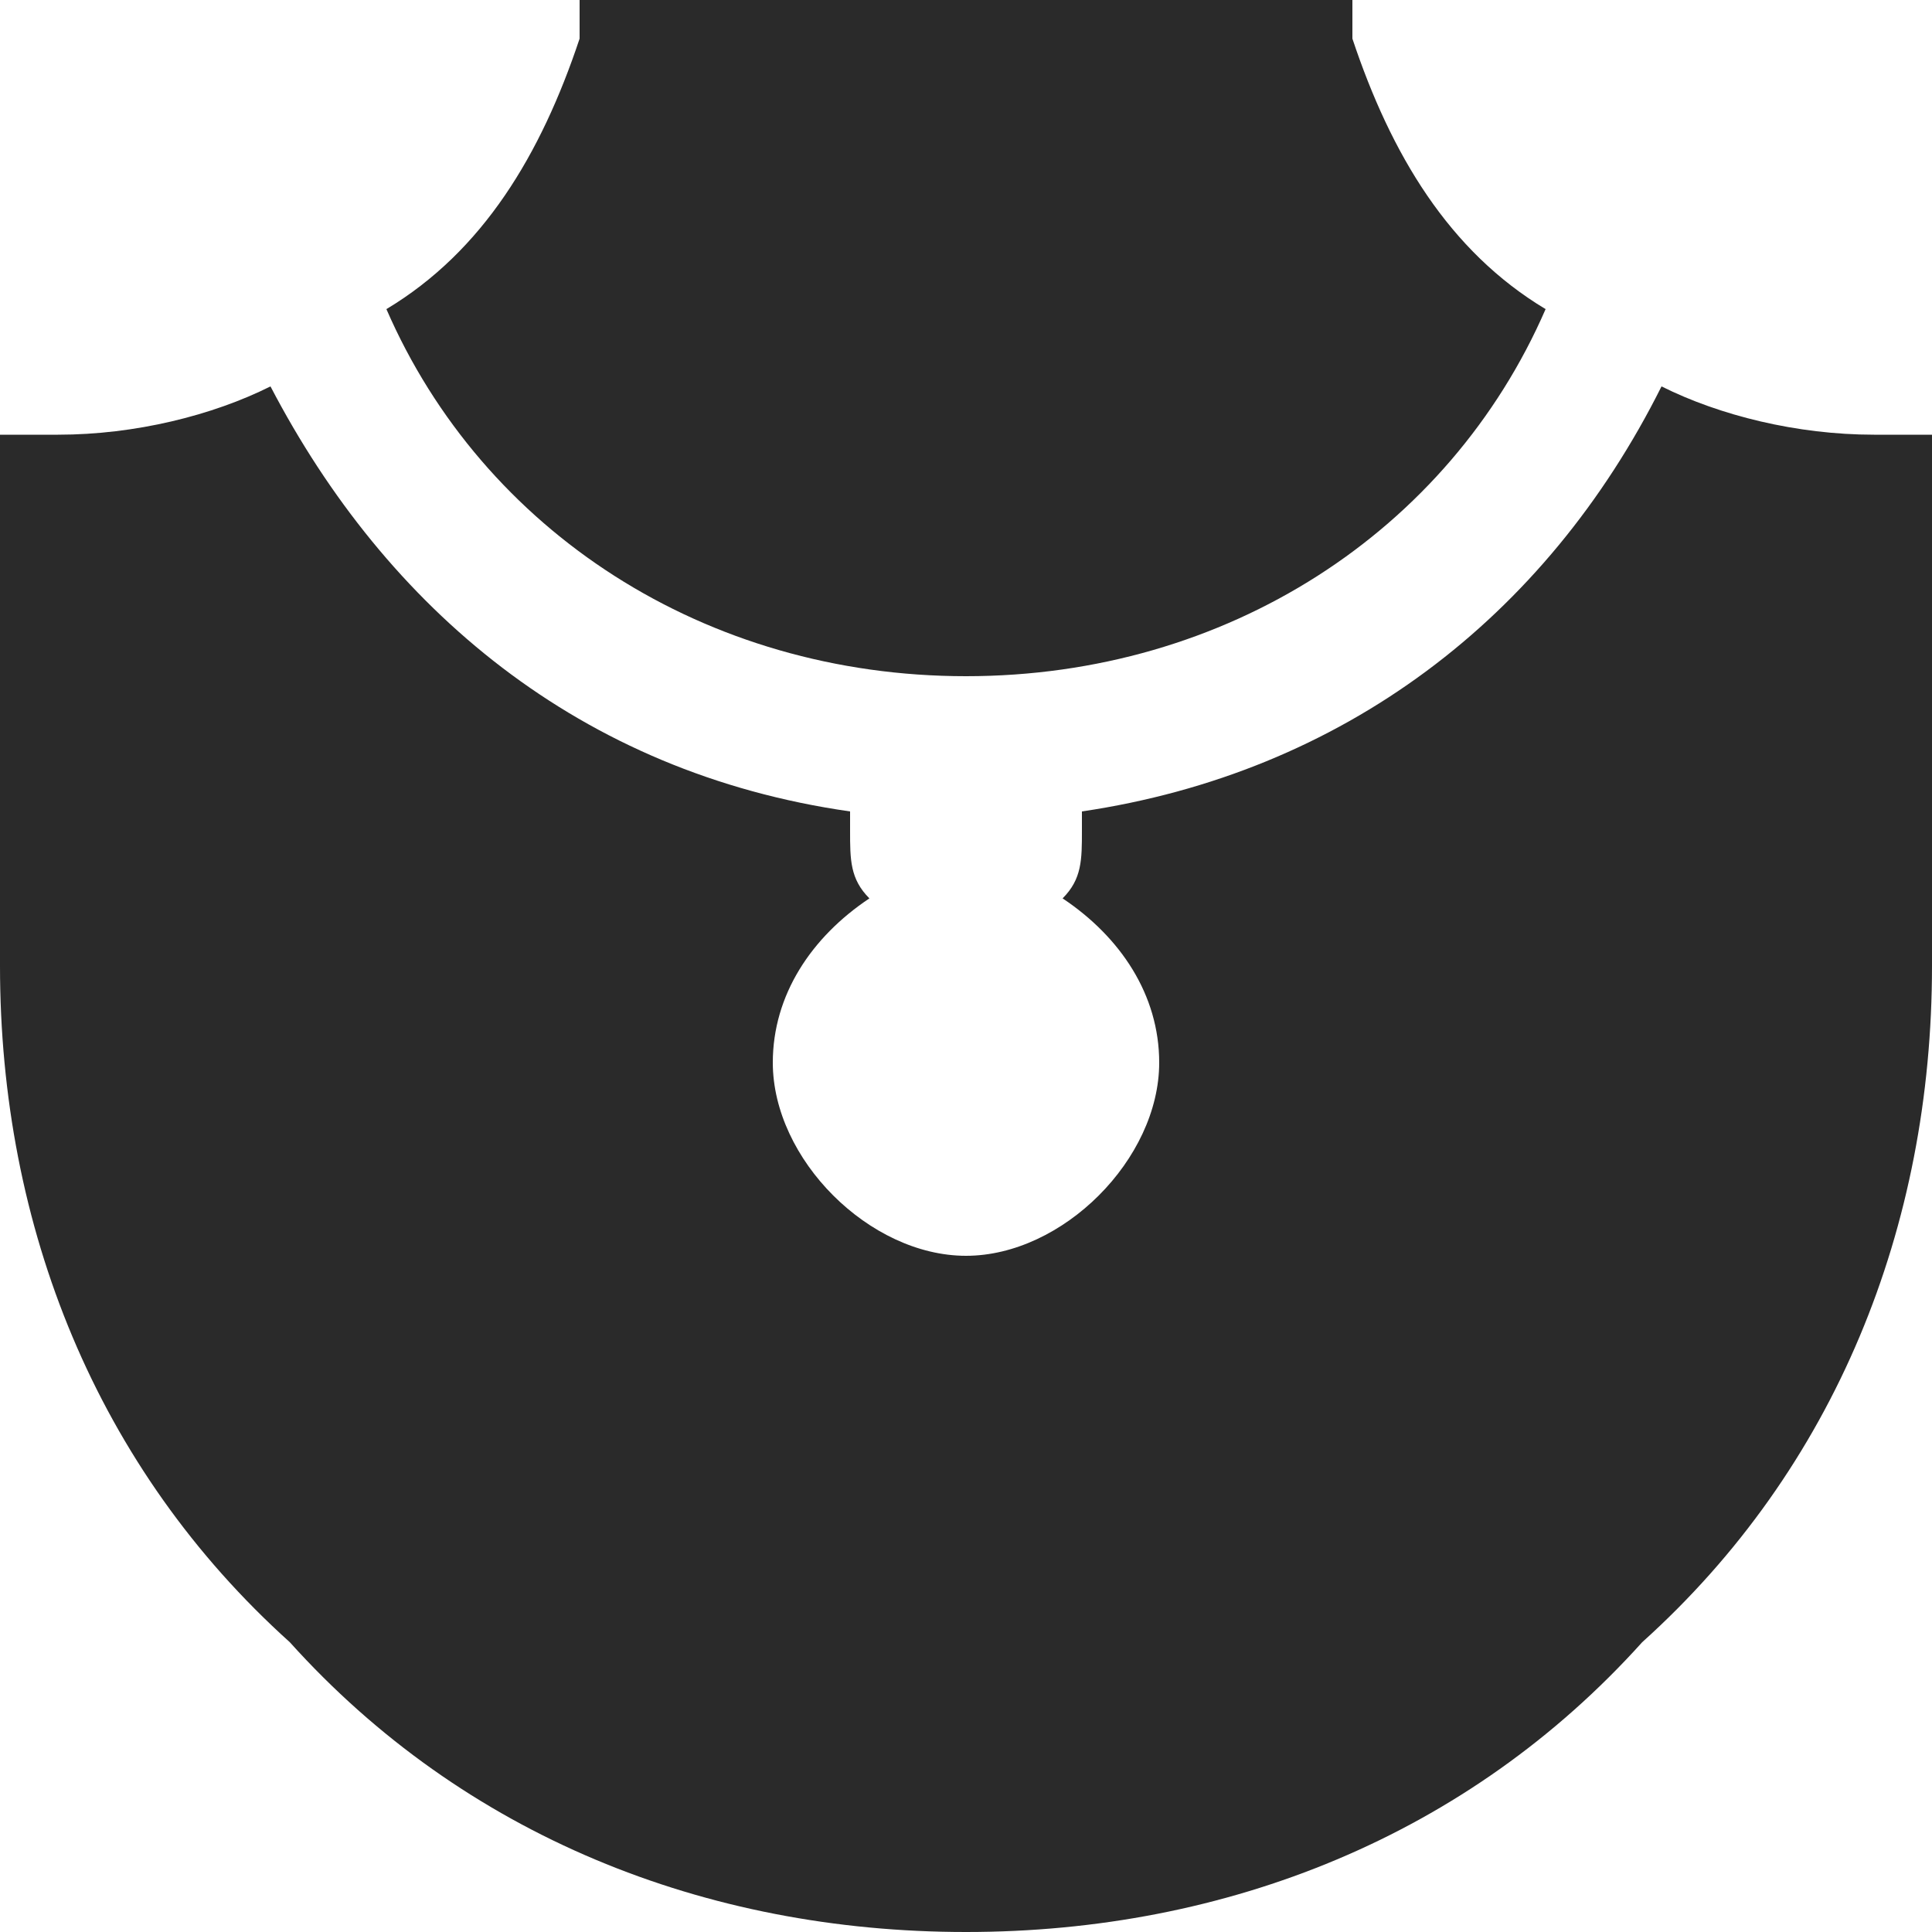 <svg xmlns="http://www.w3.org/2000/svg" width="20" height="20" viewBox="0 0 20 20">
    <g fill="none" fill-rule="evenodd">
        <path d="M0 0h20v20H0z"/>
        <path fill="#2A2A2A" d="M19.4 4.5h.6V10c0 2.7-1 5.2-3 7-1.8 2-4.3 3-7 3s-5.2-1-7-3c-2-1.8-3-4.3-3-7V4.5h.6c.8 0 1.6-.2 2.2-.5C4 6.3 6 8 8.8 8.4v.2c0 .3 0 .5.2.7-.6.4-1 1-1 1.7 0 1 1 2 2 2s2-1 2-2c0-.7-.4-1.3-1-1.7.2-.2.2-.4.2-.7v-.2c2.7-.4 4.8-2 6-4.4.6.3 1.4.5 2.2.5zM10 7C7.3 7 5 5.5 4 3.2c1-.6 1.6-1.6 2-2.8V0h8v.4c.4 1.2 1 2.2 2 2.8C15 5.5 12.7 7 10 7z"/>
    </g>
</svg>
